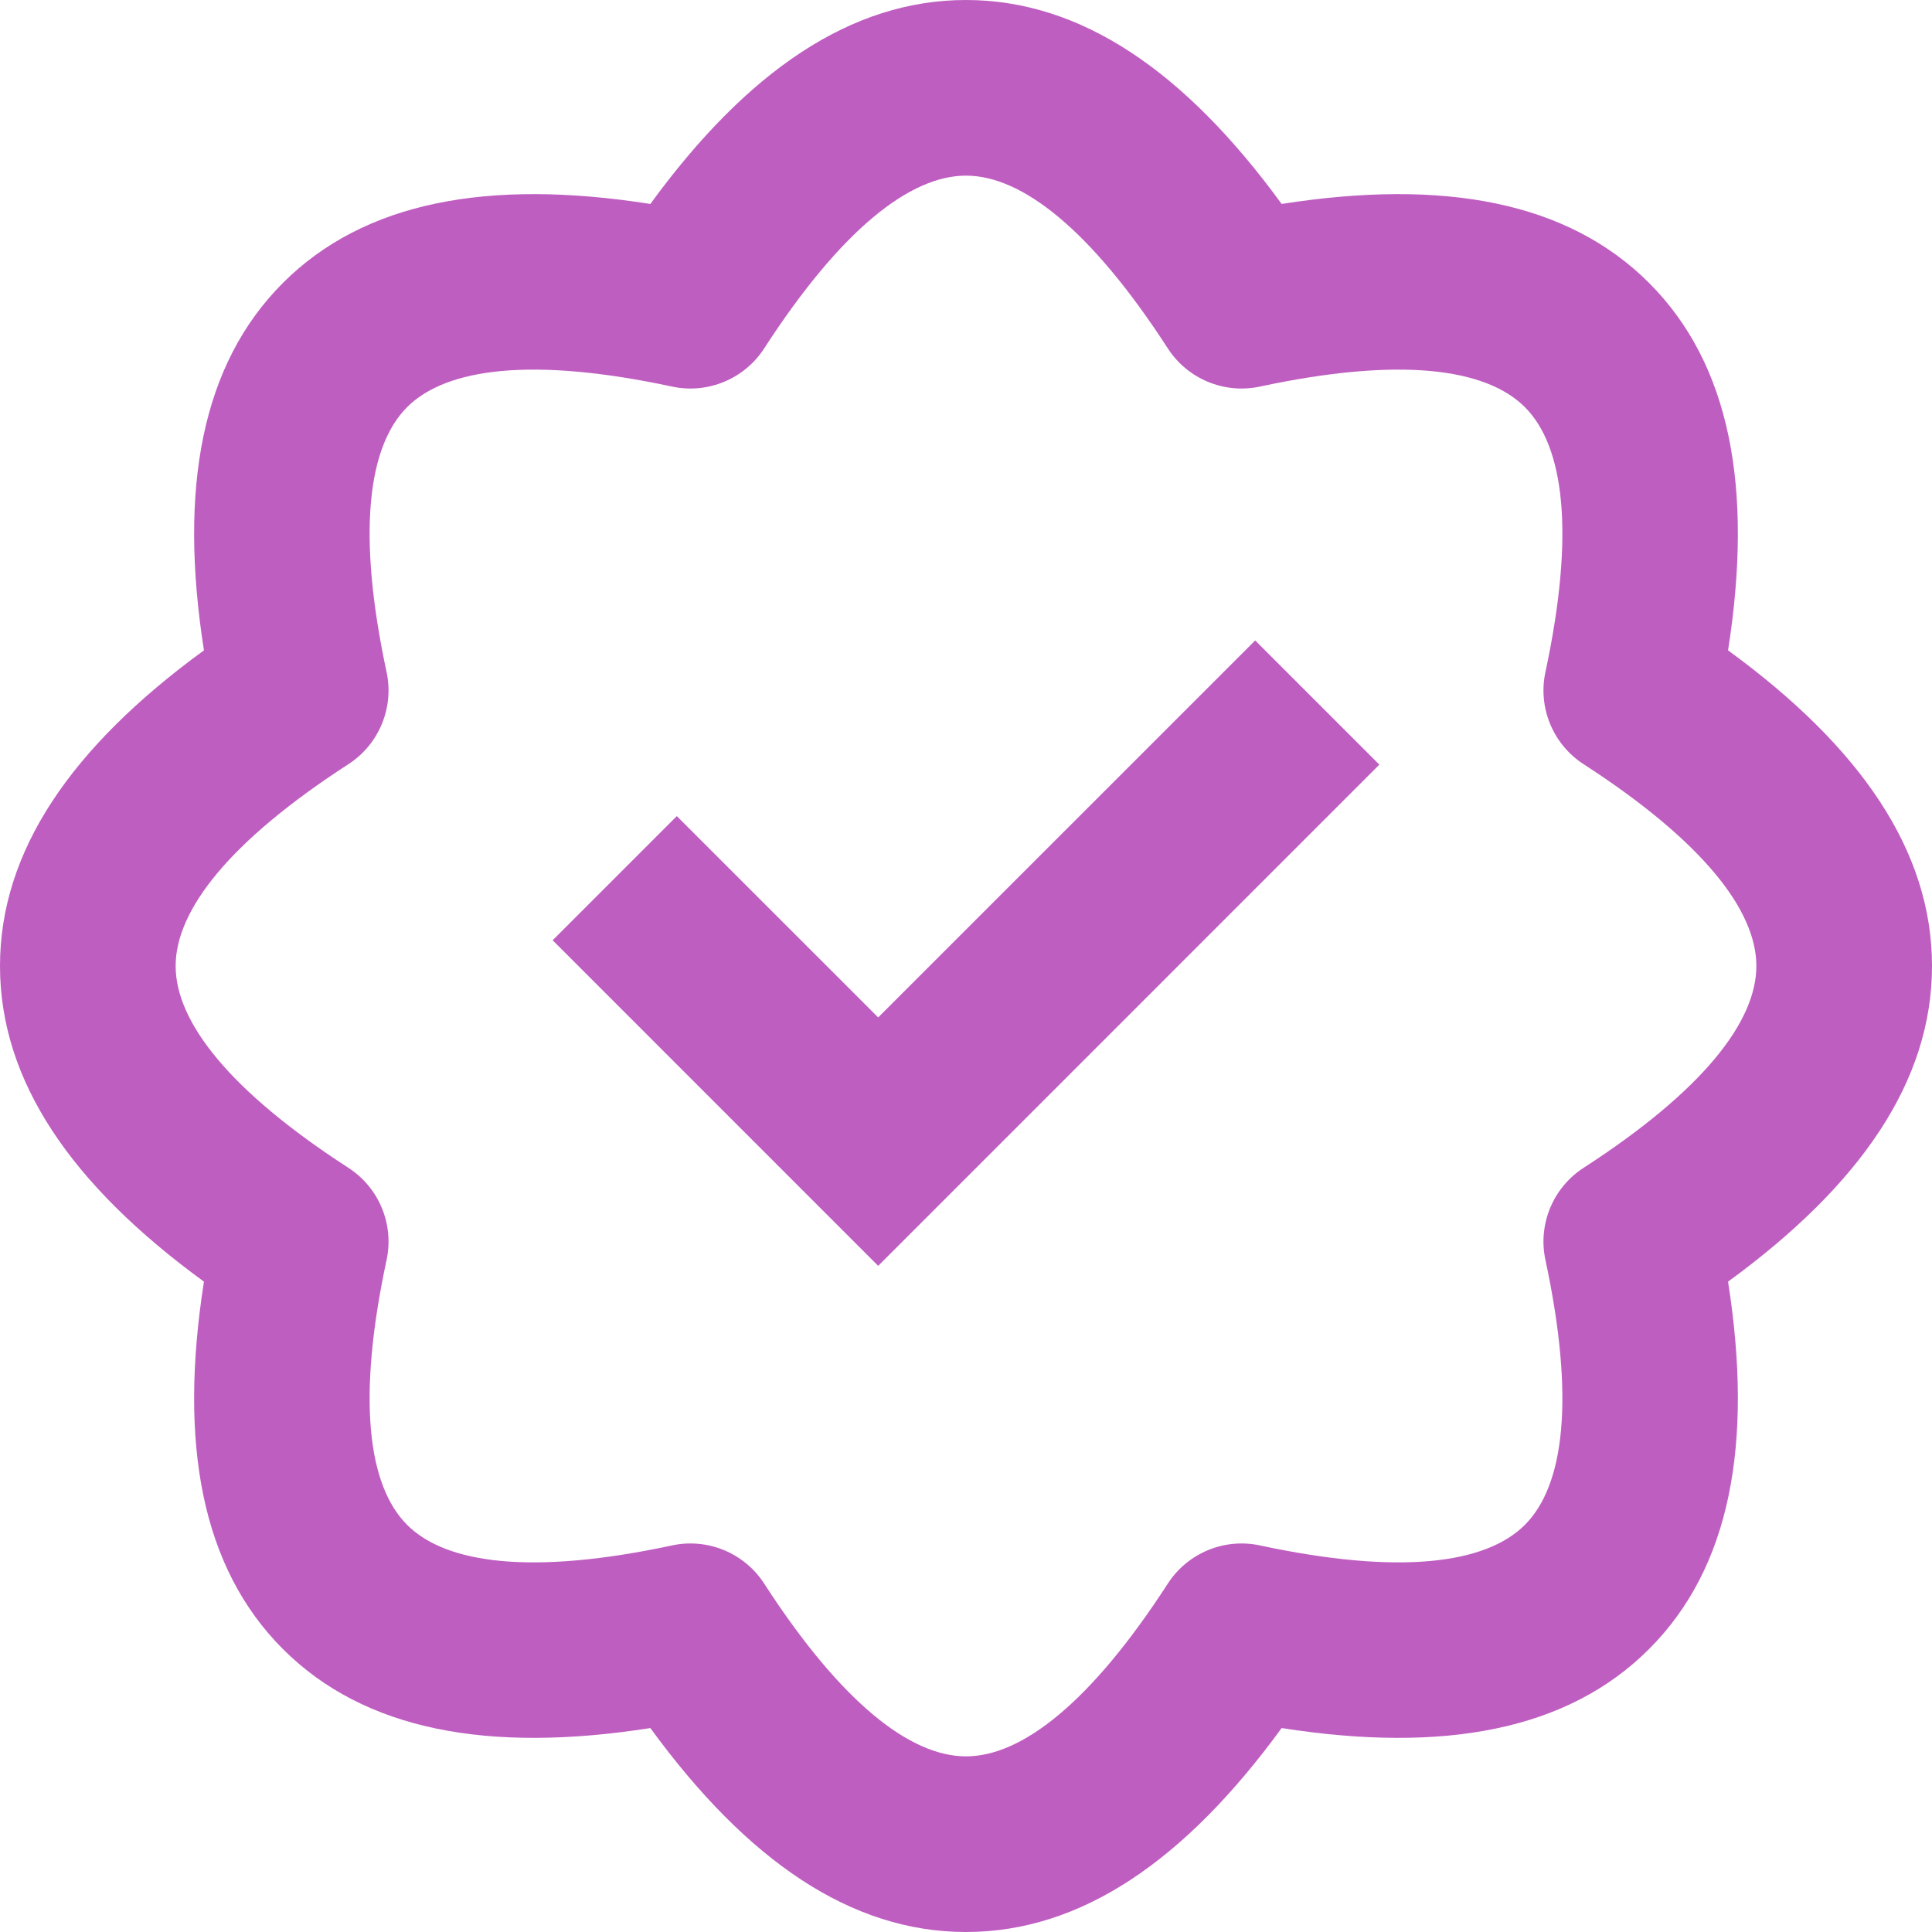 <svg width="66" height="66" viewBox="0 0 66 66" fill="none" xmlns="http://www.w3.org/2000/svg">
<path fill-rule="evenodd" clip-rule="evenodd" d="M9.665 56.334C6.893 53.562 6.097 49.333 6.967 43.783C2.428 40.474 0 36.921 0 33C0 29.079 2.428 25.526 6.967 22.217C6.097 16.667 6.893 12.438 9.665 9.665C12.438 6.893 16.667 6.097 22.217 6.967C25.526 2.428 29.079 0 33 0C36.921 0 40.474 2.428 43.783 6.967C49.333 6.097 53.562 6.893 56.334 9.665C59.107 12.438 59.903 16.667 59.033 22.217C63.572 25.526 66 29.079 66 33C66 36.921 63.572 40.474 59.033 43.783C59.903 49.333 59.107 53.562 56.334 56.334C53.562 59.107 49.333 59.903 43.783 59.033C40.474 63.572 36.921 66 33 66C29.079 66 25.526 63.572 22.217 59.033C16.667 59.903 12.438 59.107 9.665 56.334ZM22.958 52.794C24.175 52.533 25.428 53.052 26.105 54.097C28.747 58.18 31.103 60 33 60C34.897 60 37.253 58.18 39.895 54.097C40.572 53.052 41.825 52.533 43.042 52.794C47.797 53.812 50.75 53.433 52.092 52.092C53.433 50.75 53.812 47.797 52.794 43.042C52.533 41.825 53.052 40.572 54.097 39.895C58.18 37.253 60 34.897 60 33C60 31.103 58.18 28.747 54.097 26.105C53.052 25.428 52.533 24.175 52.794 22.958C53.812 18.203 53.433 15.25 52.092 13.908C50.75 12.567 47.797 12.188 43.042 13.206C41.825 13.467 40.572 12.948 39.895 11.903C37.253 7.82 34.897 6 33 6C31.103 6 28.747 7.82 26.105 11.903C25.428 12.948 24.175 13.467 22.958 13.206C18.203 12.188 15.25 12.567 13.908 13.908C12.567 15.25 12.188 18.203 13.206 22.958C13.467 24.175 12.948 25.428 11.903 26.105C7.82 28.747 6 31.103 6 33C6 34.897 7.82 37.253 11.903 39.895C12.948 40.572 13.467 41.825 13.206 43.042C12.188 47.797 12.567 50.75 13.908 52.092C15.25 53.433 18.203 53.812 22.958 52.794ZM30 34.757L42.879 21.879L47.121 26.121L30 43.243L18.879 32.121L23.121 27.879L30 34.757Z" fill="#BF5EC1"/>
</svg>
